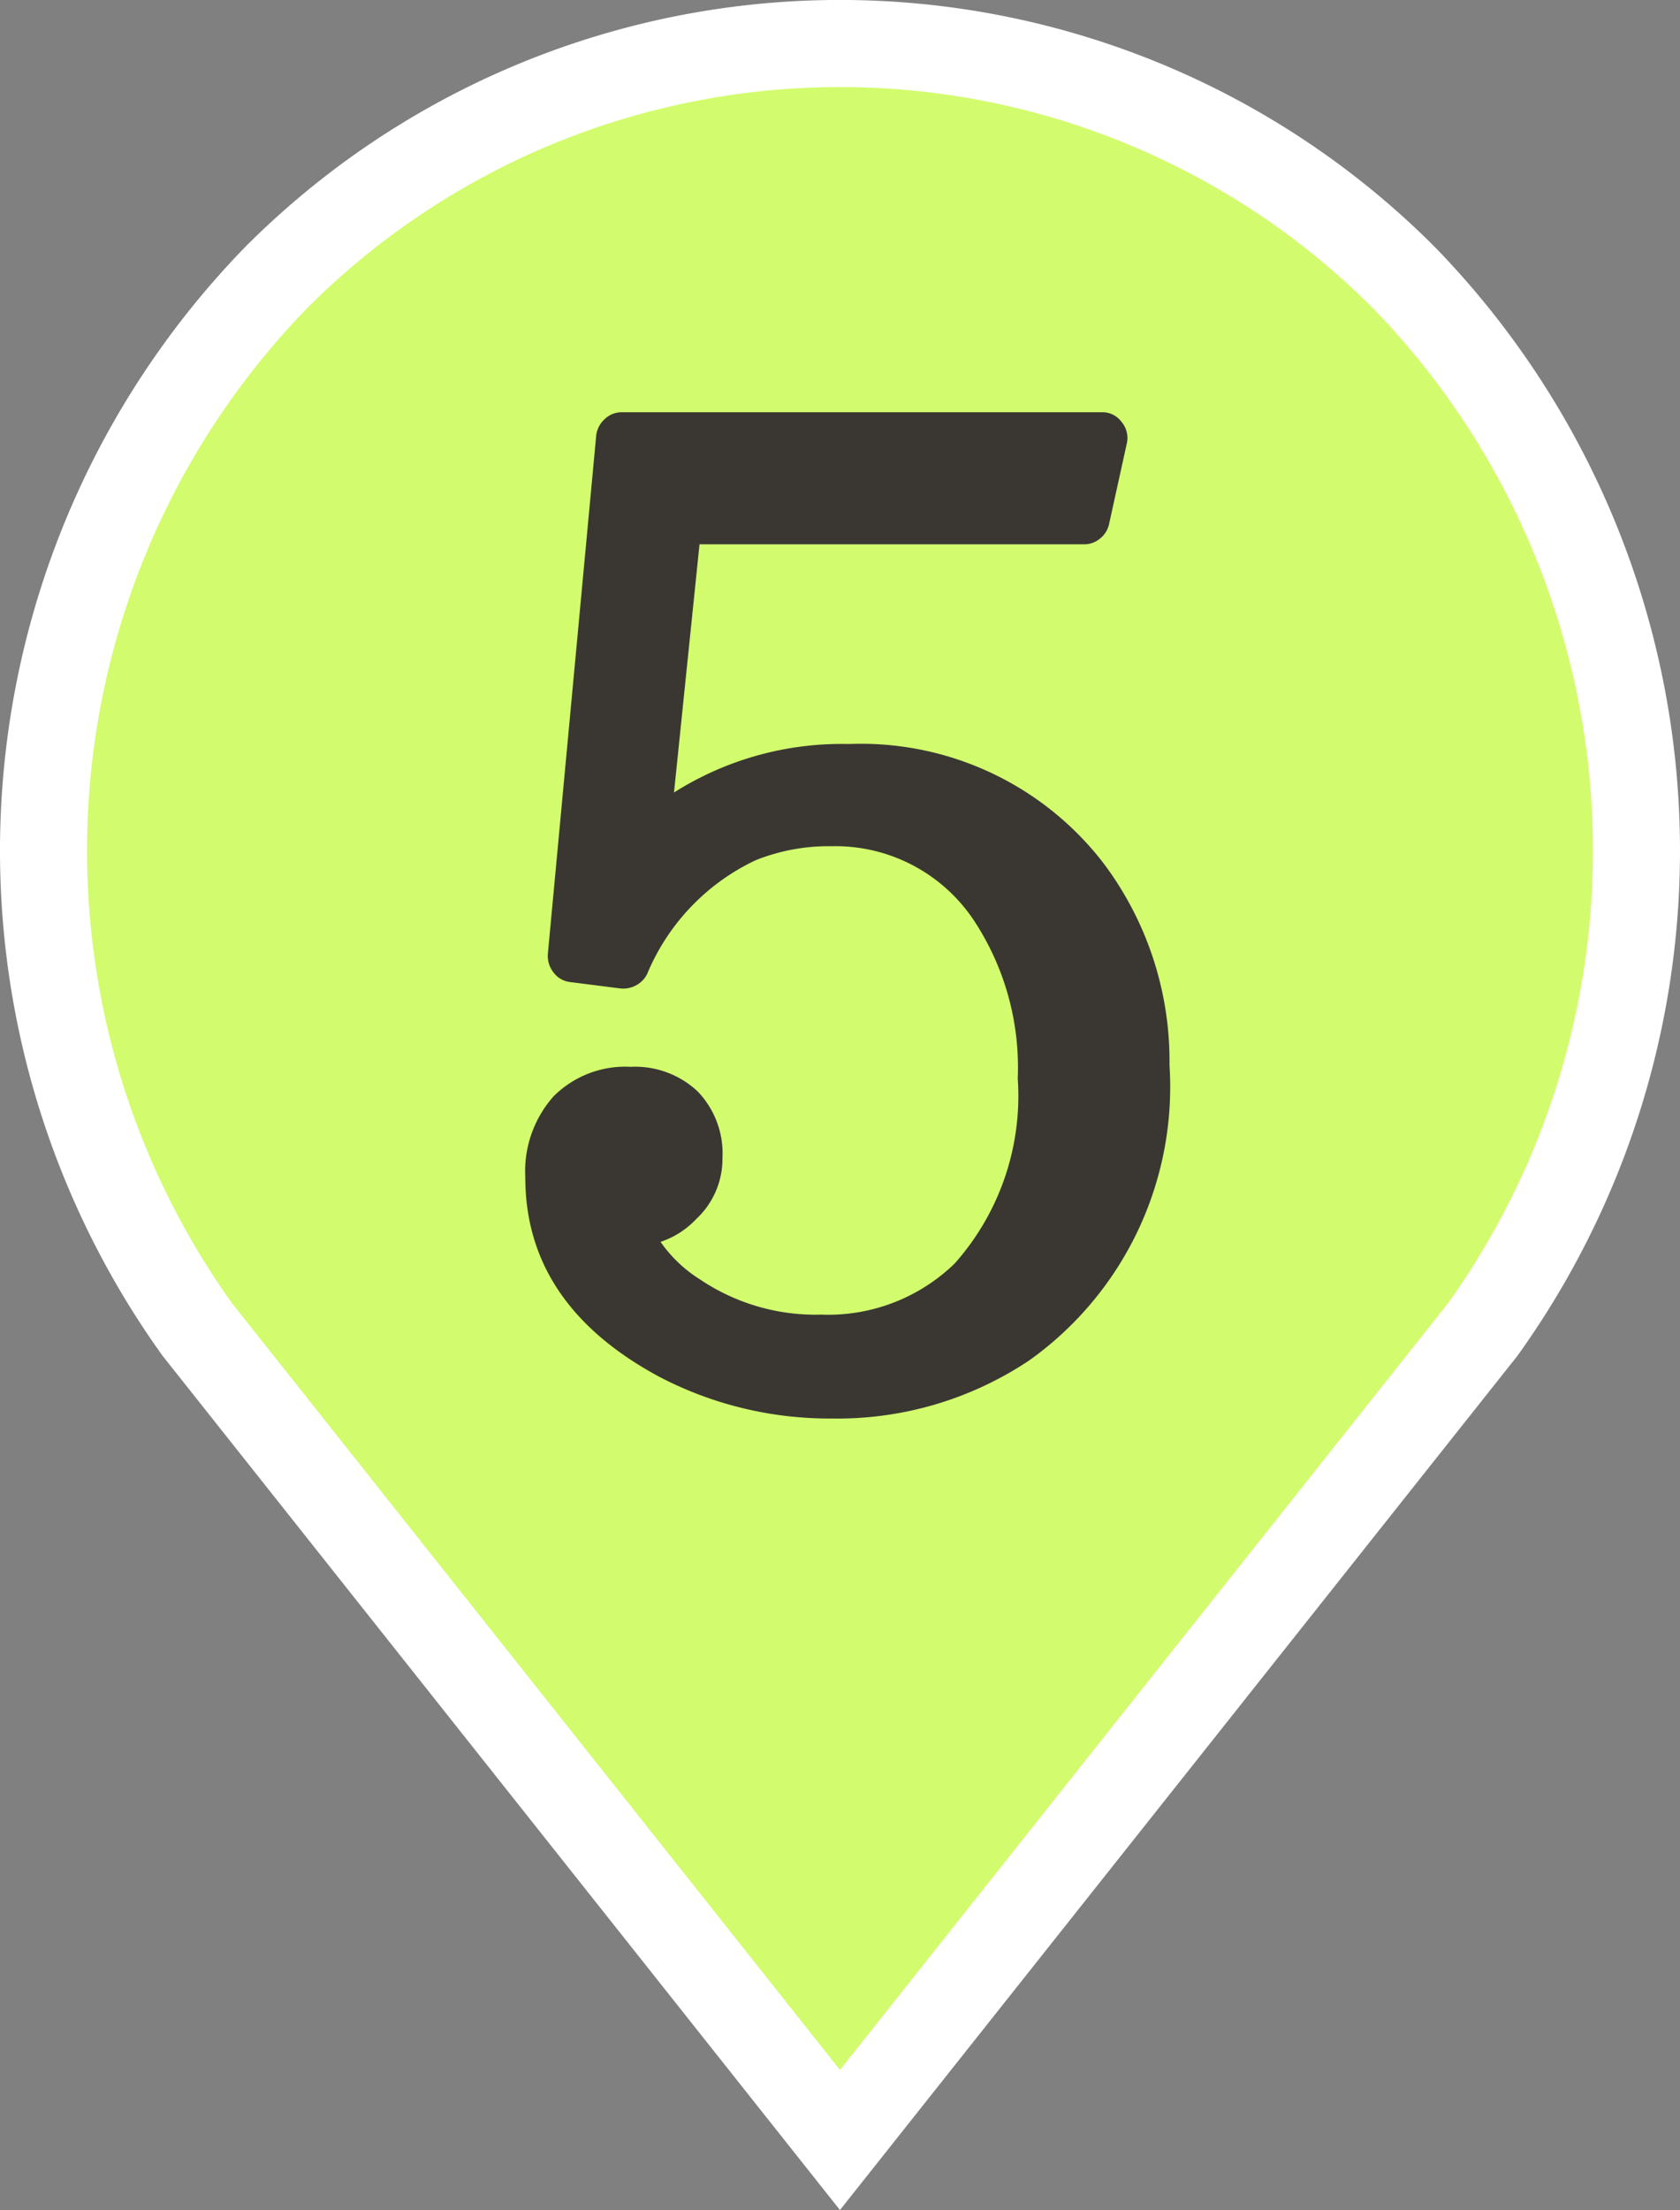<svg xmlns="http://www.w3.org/2000/svg" xmlns:xlink="http://www.w3.org/1999/xlink" width="38.602" height="50.755" viewBox="0 0 38.602 50.755">
  <rect x="0" y="0" width="38.602" height="50.755" fill="#808080" stroke="none"/>
  <defs>
    <clipPath id="clip-path">
      <rect id="長方形_481" data-name="長方形 481" width="38.602" height="50.755" transform="translate(0 0)" fill="none"/>
    </clipPath>
  </defs>
  <g id="sec03-tab02-pin05" transform="translate(0 0)">
    <g id="グループ_786" data-name="グループ 786" clip-path="url(#clip-path)">
      <path id="パス_8814" data-name="パス 8814" d="M19.3,49.146,4.535,30.536A18.878,18.878,0,0,1,6.36,6.36a18.3,18.3,0,0,1,25.882,0,18.878,18.878,0,0,1,1.825,24.176Z" fill="#d2fc6d"/>
      <path id="パス_8815" data-name="パス 8815" d="M19.3,49.146,4.535,30.536A18.878,18.878,0,0,1,6.36,6.36a18.3,18.3,0,0,1,25.882,0,18.878,18.878,0,0,1,1.825,24.176Z" fill="none" stroke="#fff" stroke-miterlimit="10" stroke-width="2"/>
      <path id="パス_8816" data-name="パス 8816" d="M15.487,18.2A7.2,7.2,0,0,1,19.5,17.087a7.032,7.032,0,0,1,5.847,2.726,7.555,7.555,0,0,1,1.525,4.646,7.71,7.71,0,0,1-3.225,6.785,7.933,7.933,0,0,1-4.543,1.333,8.434,8.434,0,0,1-3.972-.967q-3.063-1.656-3.062-4.572a2.59,2.59,0,0,1,.644-1.854A2.327,2.327,0,0,1,14.49,24.5a2.1,2.1,0,0,1,1.539.564A2.053,2.053,0,0,1,16.6,26.6a1.882,1.882,0,0,1-.6,1.393,1.987,1.987,0,0,1-.822.527,3.118,3.118,0,0,0,.91.865,4.751,4.751,0,0,0,2.784.806,4.173,4.173,0,0,0,3.063-1.173,5.79,5.79,0,0,0,1.45-4.25,6.123,6.123,0,0,0-1.01-3.634,3.823,3.823,0,0,0-3.269-1.7,4.516,4.516,0,0,0-1.744.322,5.019,5.019,0,0,0-2.491,2.609.589.589,0,0,1-.256.264.626.626,0,0,1-.345.073L13.1,22.554a.553.553,0,0,1-.381-.22.616.616,0,0,1-.131-.425L13.7,9.994a.6.6,0,0,1,.2-.374.561.561,0,0,1,.389-.153H25.32a.546.546,0,0,1,.454.227.569.569,0,0,1,.117.491l-.41,1.861a.576.576,0,0,1-.205.322.56.56,0,0,1-.366.132H16.073Z" fill="#3a3732"/>
    </g>
  </g>
</svg>
